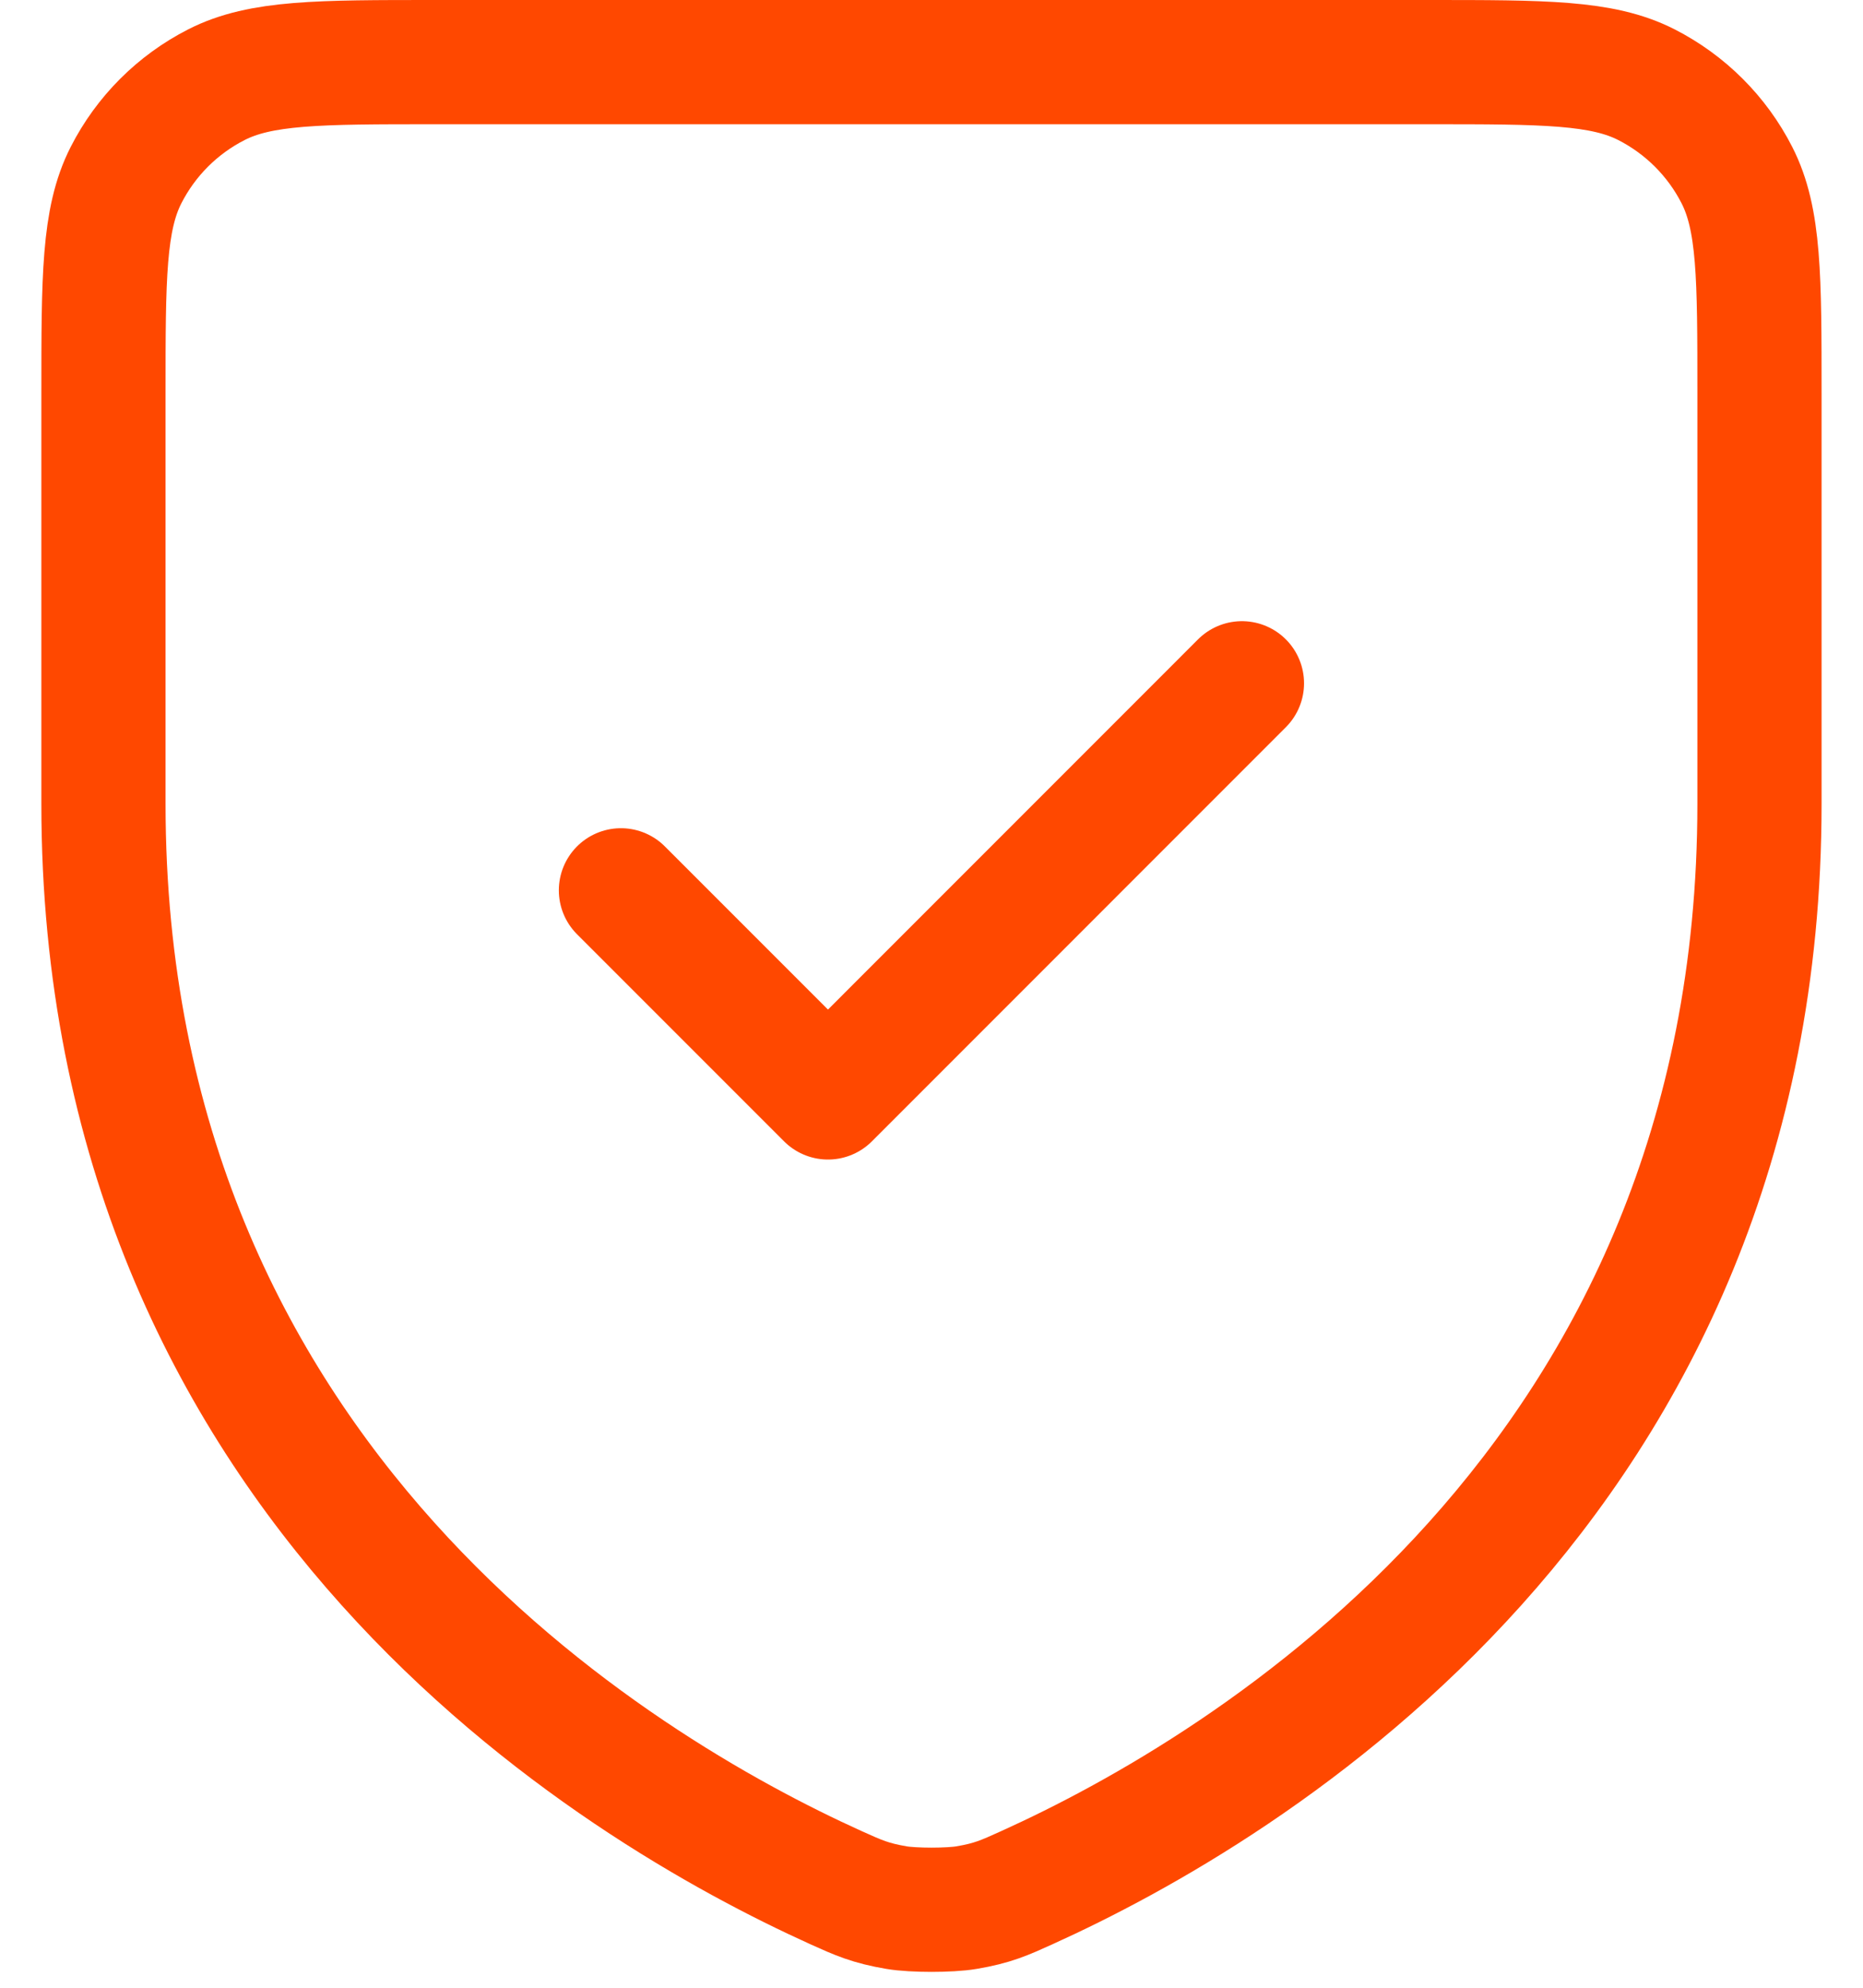 <svg width="30" height="32" viewBox="0 0 30 32" fill="none" xmlns="http://www.w3.org/2000/svg">
<path d="M19.999 11L13.333 17.667L9.999 14.333M28.333 12.942C28.333 23.889 20.053 28.797 16.542 30.386L16.538 30.388C16.169 30.555 15.984 30.639 15.564 30.71C15.299 30.756 14.702 30.756 14.436 30.71C14.015 30.638 13.828 30.554 13.456 30.386C9.946 28.797 1.666 23.889 1.666 12.942V6.334C1.666 4.467 1.666 3.533 2.029 2.82C2.349 2.192 2.858 1.683 3.486 1.363C4.199 1 5.133 1 7 1H23C24.866 1 25.799 1 26.512 1.363C27.139 1.683 27.65 2.192 27.97 2.82C28.333 3.532 28.333 4.465 28.333 6.328V12.942Z" stroke="#FF4800" stroke-width="2" stroke-linecap="round" stroke-linejoin="round"/>
</svg>
